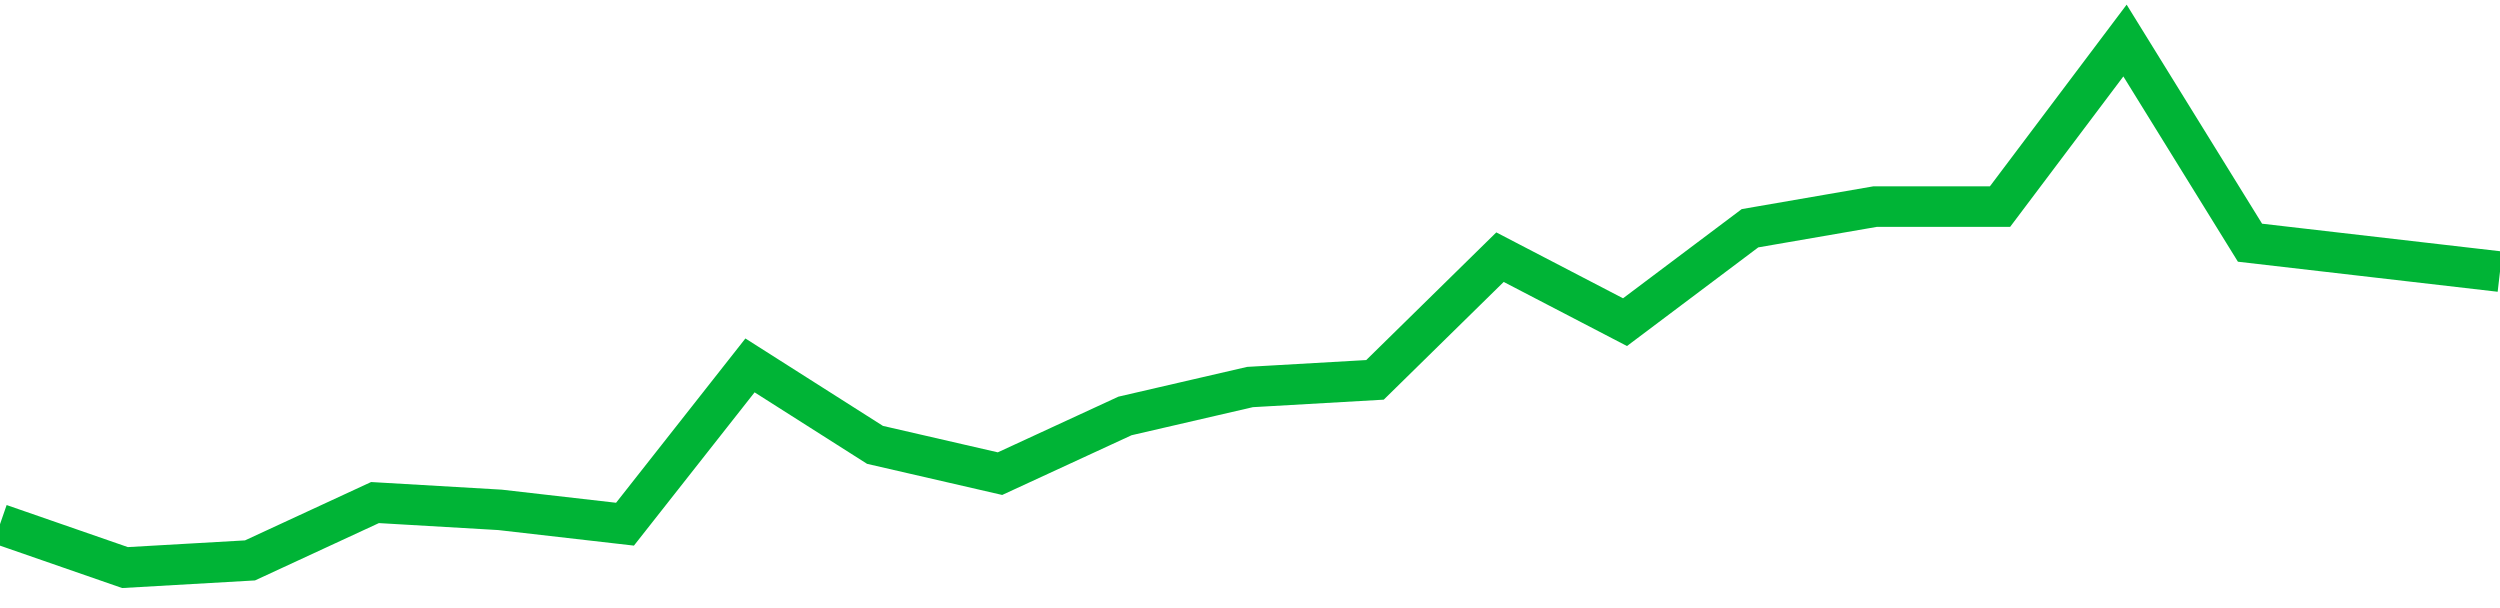 <!-- Generated with https://github.com/jxxe/sparkline/ --><svg viewBox="0 0 185 45" class="sparkline" xmlns="http://www.w3.org/2000/svg"><path class="sparkline--fill" d="M 0 38.79 L 0 38.79 L 9.25 42 L 18.5 41.47 L 27.75 37.19 L 37 37.73 L 46.25 38.79 L 55.5 27.04 L 64.75 32.92 L 74 35.05 L 83.25 30.78 L 92.5 28.64 L 101.75 28.11 L 111 19.03 L 120.25 23.84 L 129.5 16.89 L 138.75 15.29 L 148 15.29 L 157.25 3 L 166.5 17.96 L 175.75 19.03 L 185 20.1 V 45 L 0 45 Z" stroke="none" fill="none" ></path><path class="sparkline--line" d="M 0 38.79 L 0 38.79 L 9.25 42 L 18.5 41.47 L 27.75 37.19 L 37 37.73 L 46.25 38.79 L 55.5 27.04 L 64.75 32.92 L 74 35.05 L 83.25 30.78 L 92.5 28.64 L 101.75 28.11 L 111 19.03 L 120.25 23.84 L 129.5 16.89 L 138.75 15.29 L 148 15.29 L 157.25 3 L 166.5 17.96 L 175.75 19.03 L 185 20.1" fill="none" stroke-width="3" stroke="#00B436" ></path></svg>